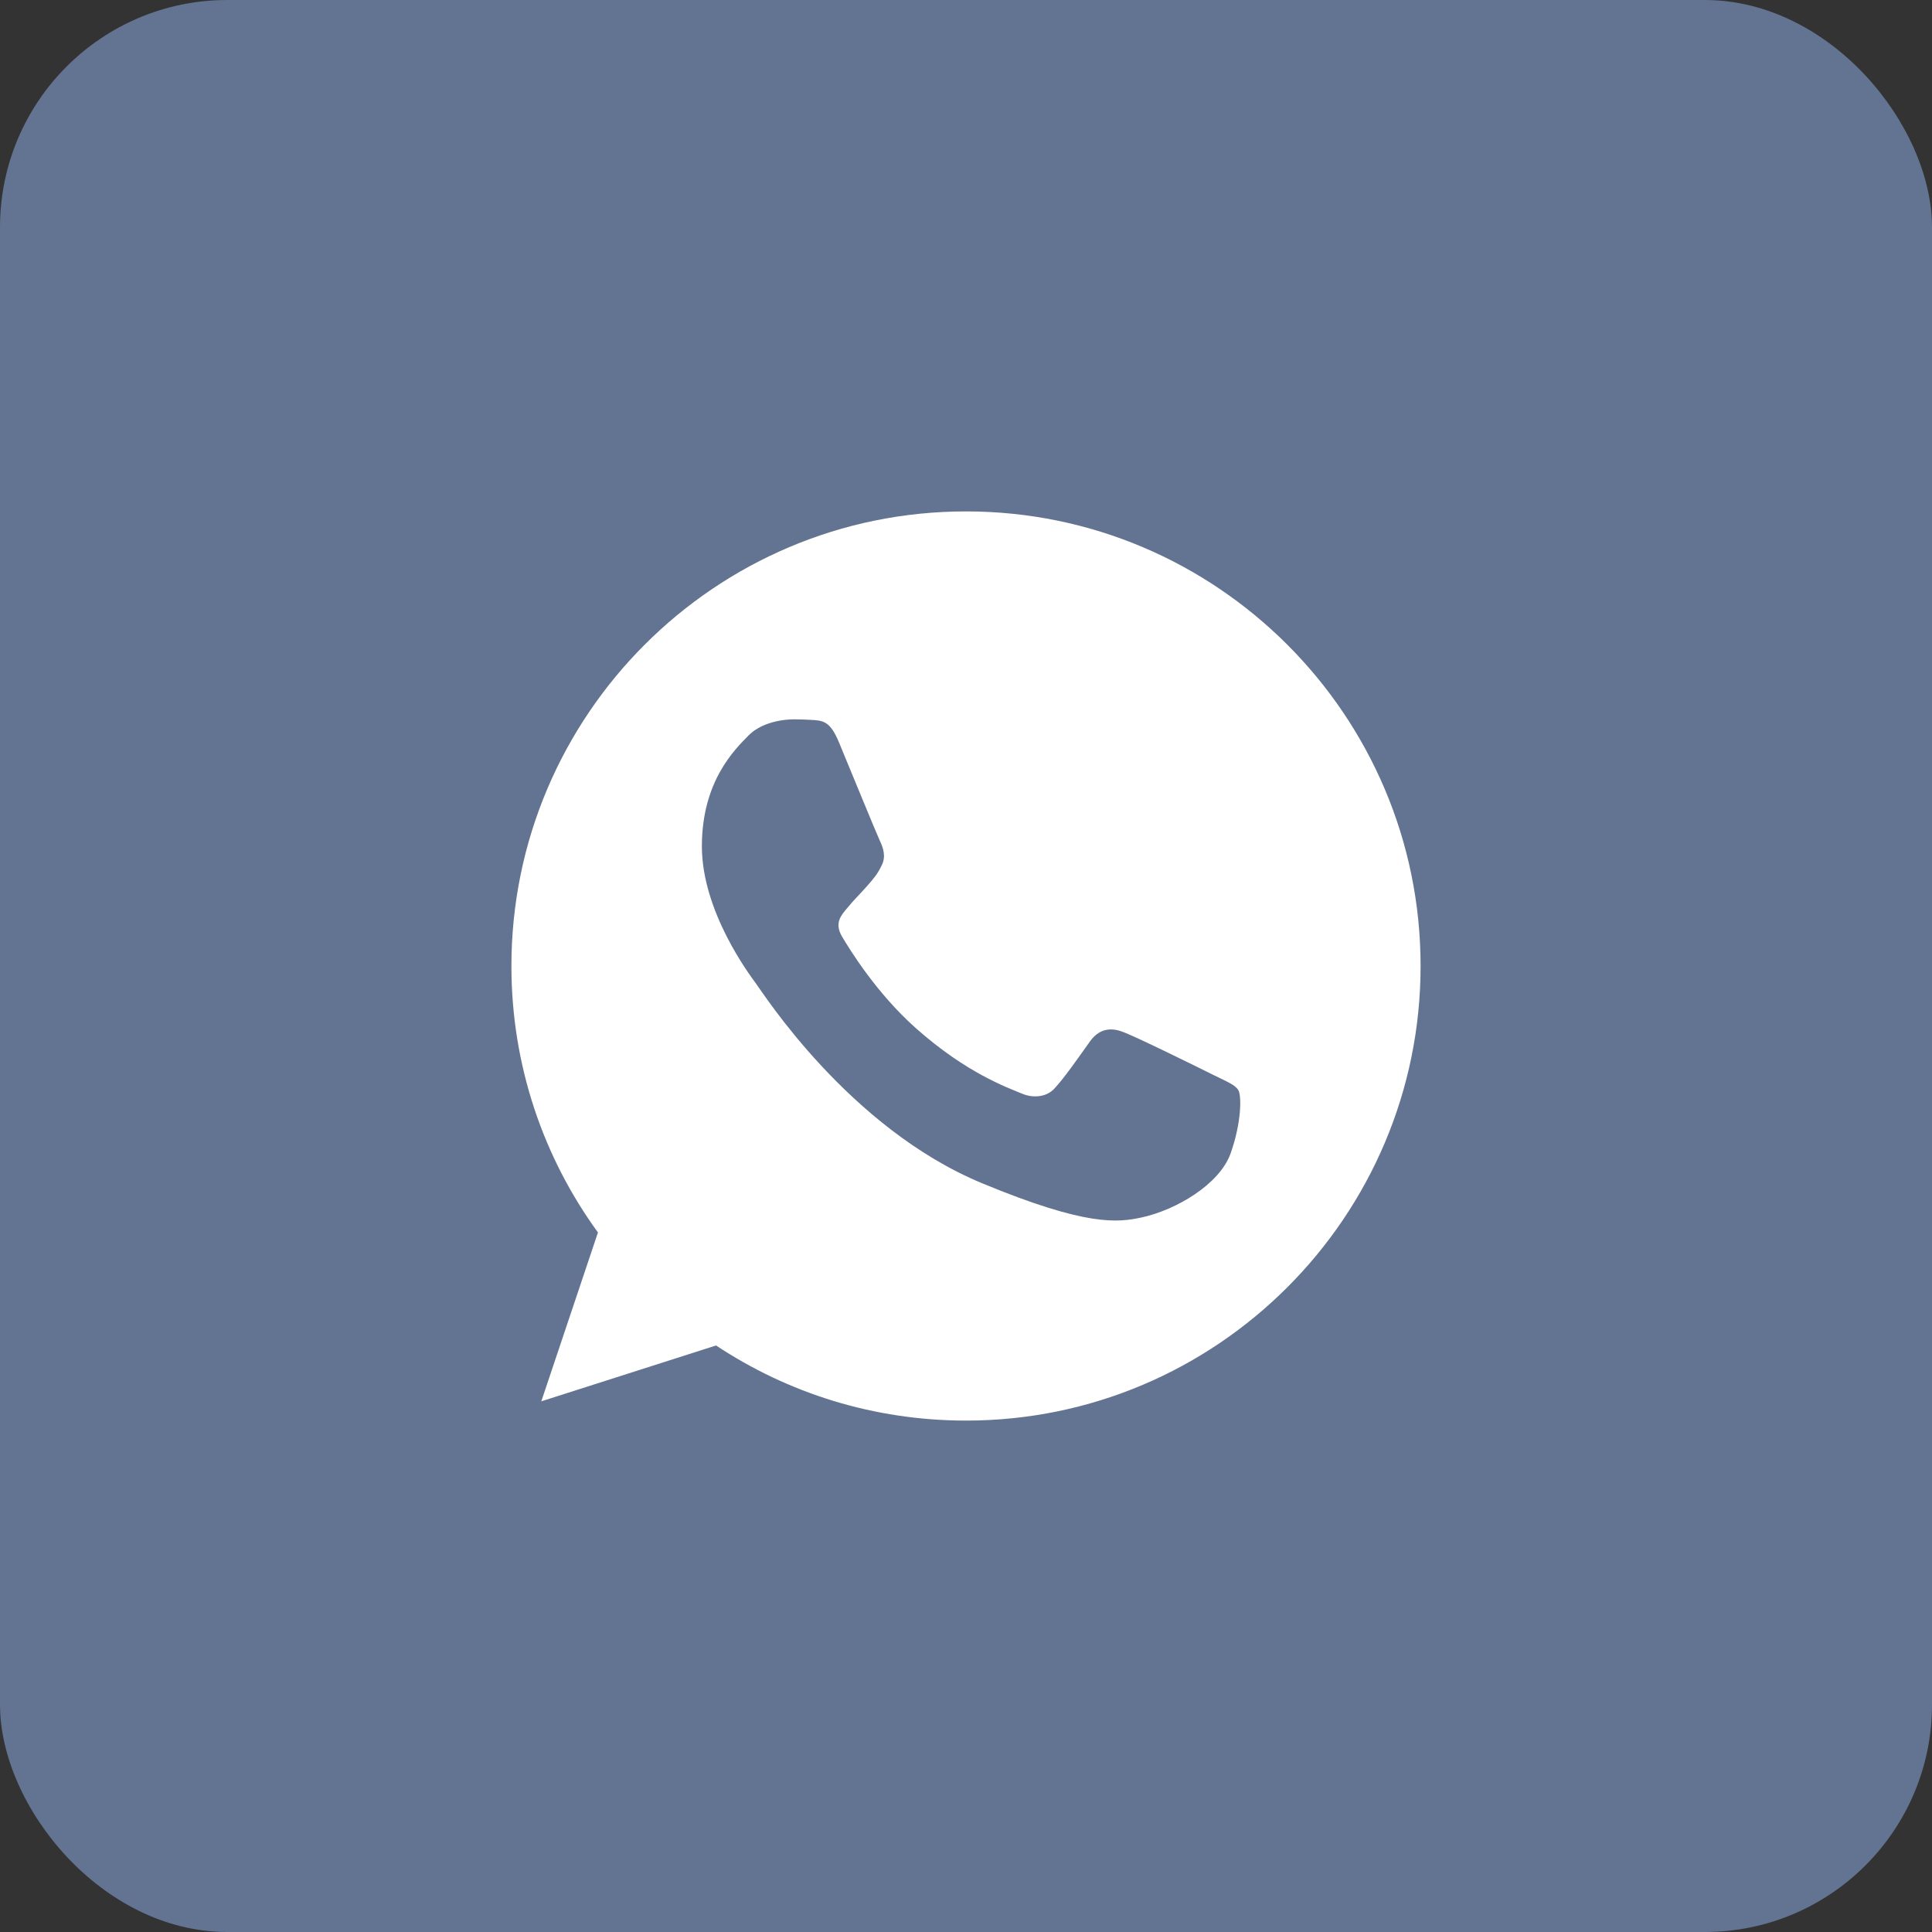 <?xml version="1.0" encoding="UTF-8"?> <svg xmlns="http://www.w3.org/2000/svg" width="34" height="34" viewBox="0 0 34 34" fill="none"><rect x="0" y="0" width="34" height="34" fill="#333333" stroke="none"/><rect width="34" height="34" rx="4" fill="#627491"></rect><g clip-path="url(#clip0_96_6)"><path d="M17.002 9H16.998C12.587 9 9 12.588 9 17C9 18.75 9.564 20.372 10.523 21.689L9.526 24.661L12.601 23.678C13.866 24.516 15.375 25 17.002 25C21.413 25 25 21.411 25 17C25 12.589 21.413 9 17.002 9ZM21.657 20.297C21.464 20.842 20.698 21.294 20.087 21.426C19.669 21.515 19.123 21.586 17.285 20.824C14.934 19.85 13.42 17.461 13.302 17.306C13.189 17.151 12.352 16.041 12.352 14.893C12.352 13.745 12.935 13.186 13.17 12.946C13.363 12.749 13.682 12.659 13.988 12.659C14.087 12.659 14.176 12.664 14.256 12.668C14.491 12.678 14.609 12.692 14.764 13.063C14.957 13.528 15.427 14.676 15.483 14.794C15.54 14.912 15.597 15.072 15.517 15.227C15.442 15.387 15.376 15.458 15.258 15.594C15.14 15.73 15.028 15.834 14.91 15.98C14.802 16.107 14.68 16.243 14.816 16.478C14.952 16.708 15.422 17.475 16.114 18.091C17.007 18.886 17.731 19.14 17.99 19.248C18.183 19.328 18.413 19.309 18.554 19.159C18.733 18.966 18.954 18.646 19.179 18.331C19.339 18.105 19.541 18.077 19.753 18.157C19.969 18.232 21.112 18.797 21.347 18.914C21.582 19.032 21.737 19.088 21.794 19.187C21.85 19.286 21.85 19.751 21.657 20.297Z" fill="white"></path></g><defs><clipPath id="clip0_96_6"><rect width="16" height="16" fill="white" transform="translate(9 9)"></rect></clipPath></defs></svg> 